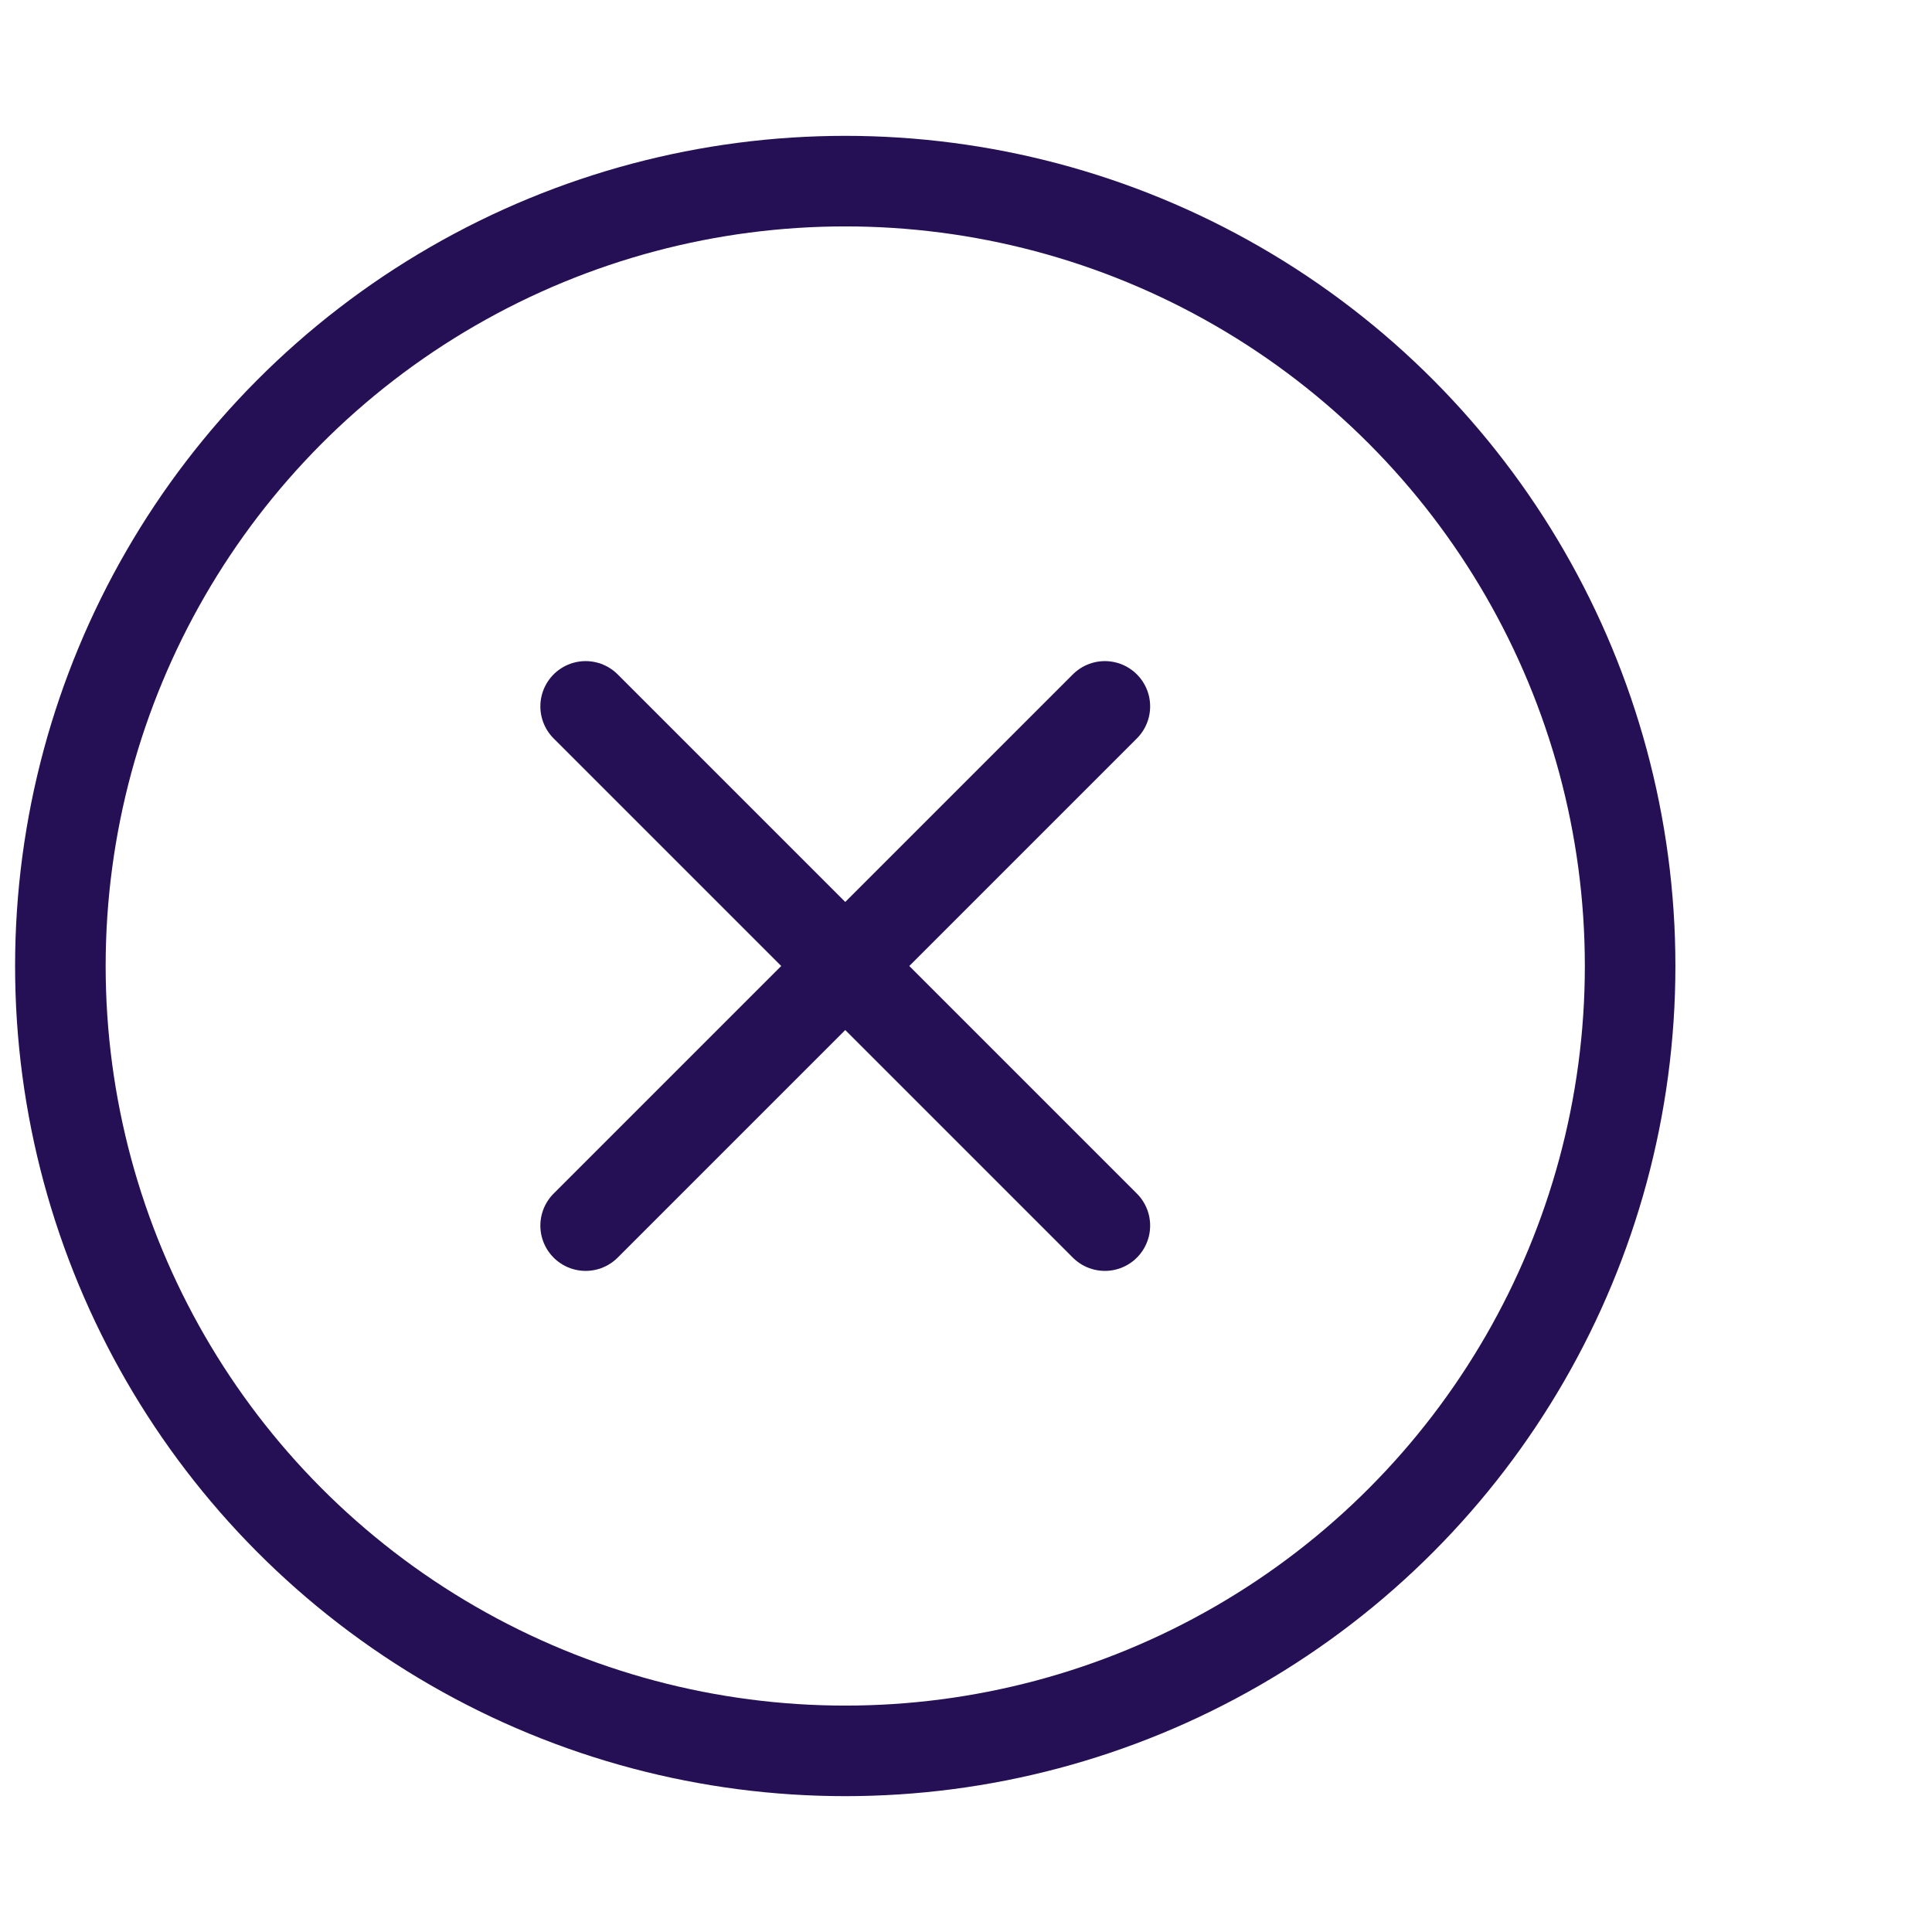 <svg xmlns="http://www.w3.org/2000/svg" version="1.1" id="Layer_1" x="0" y="0" viewBox="0 0 32 32" style="enable-background:new 0 0 32 32" xml:space="preserve"><style>.st0{fill:none;stroke:#261055;stroke-width:1.5;stroke-linecap:round;stroke-linejoin:round}</style><path class="st0" d="m18.3 11.7-8.6 8.6m0-8.6 8.6 8.6"/><circle class="st0" cx="14" cy="16" r="13"/></svg>